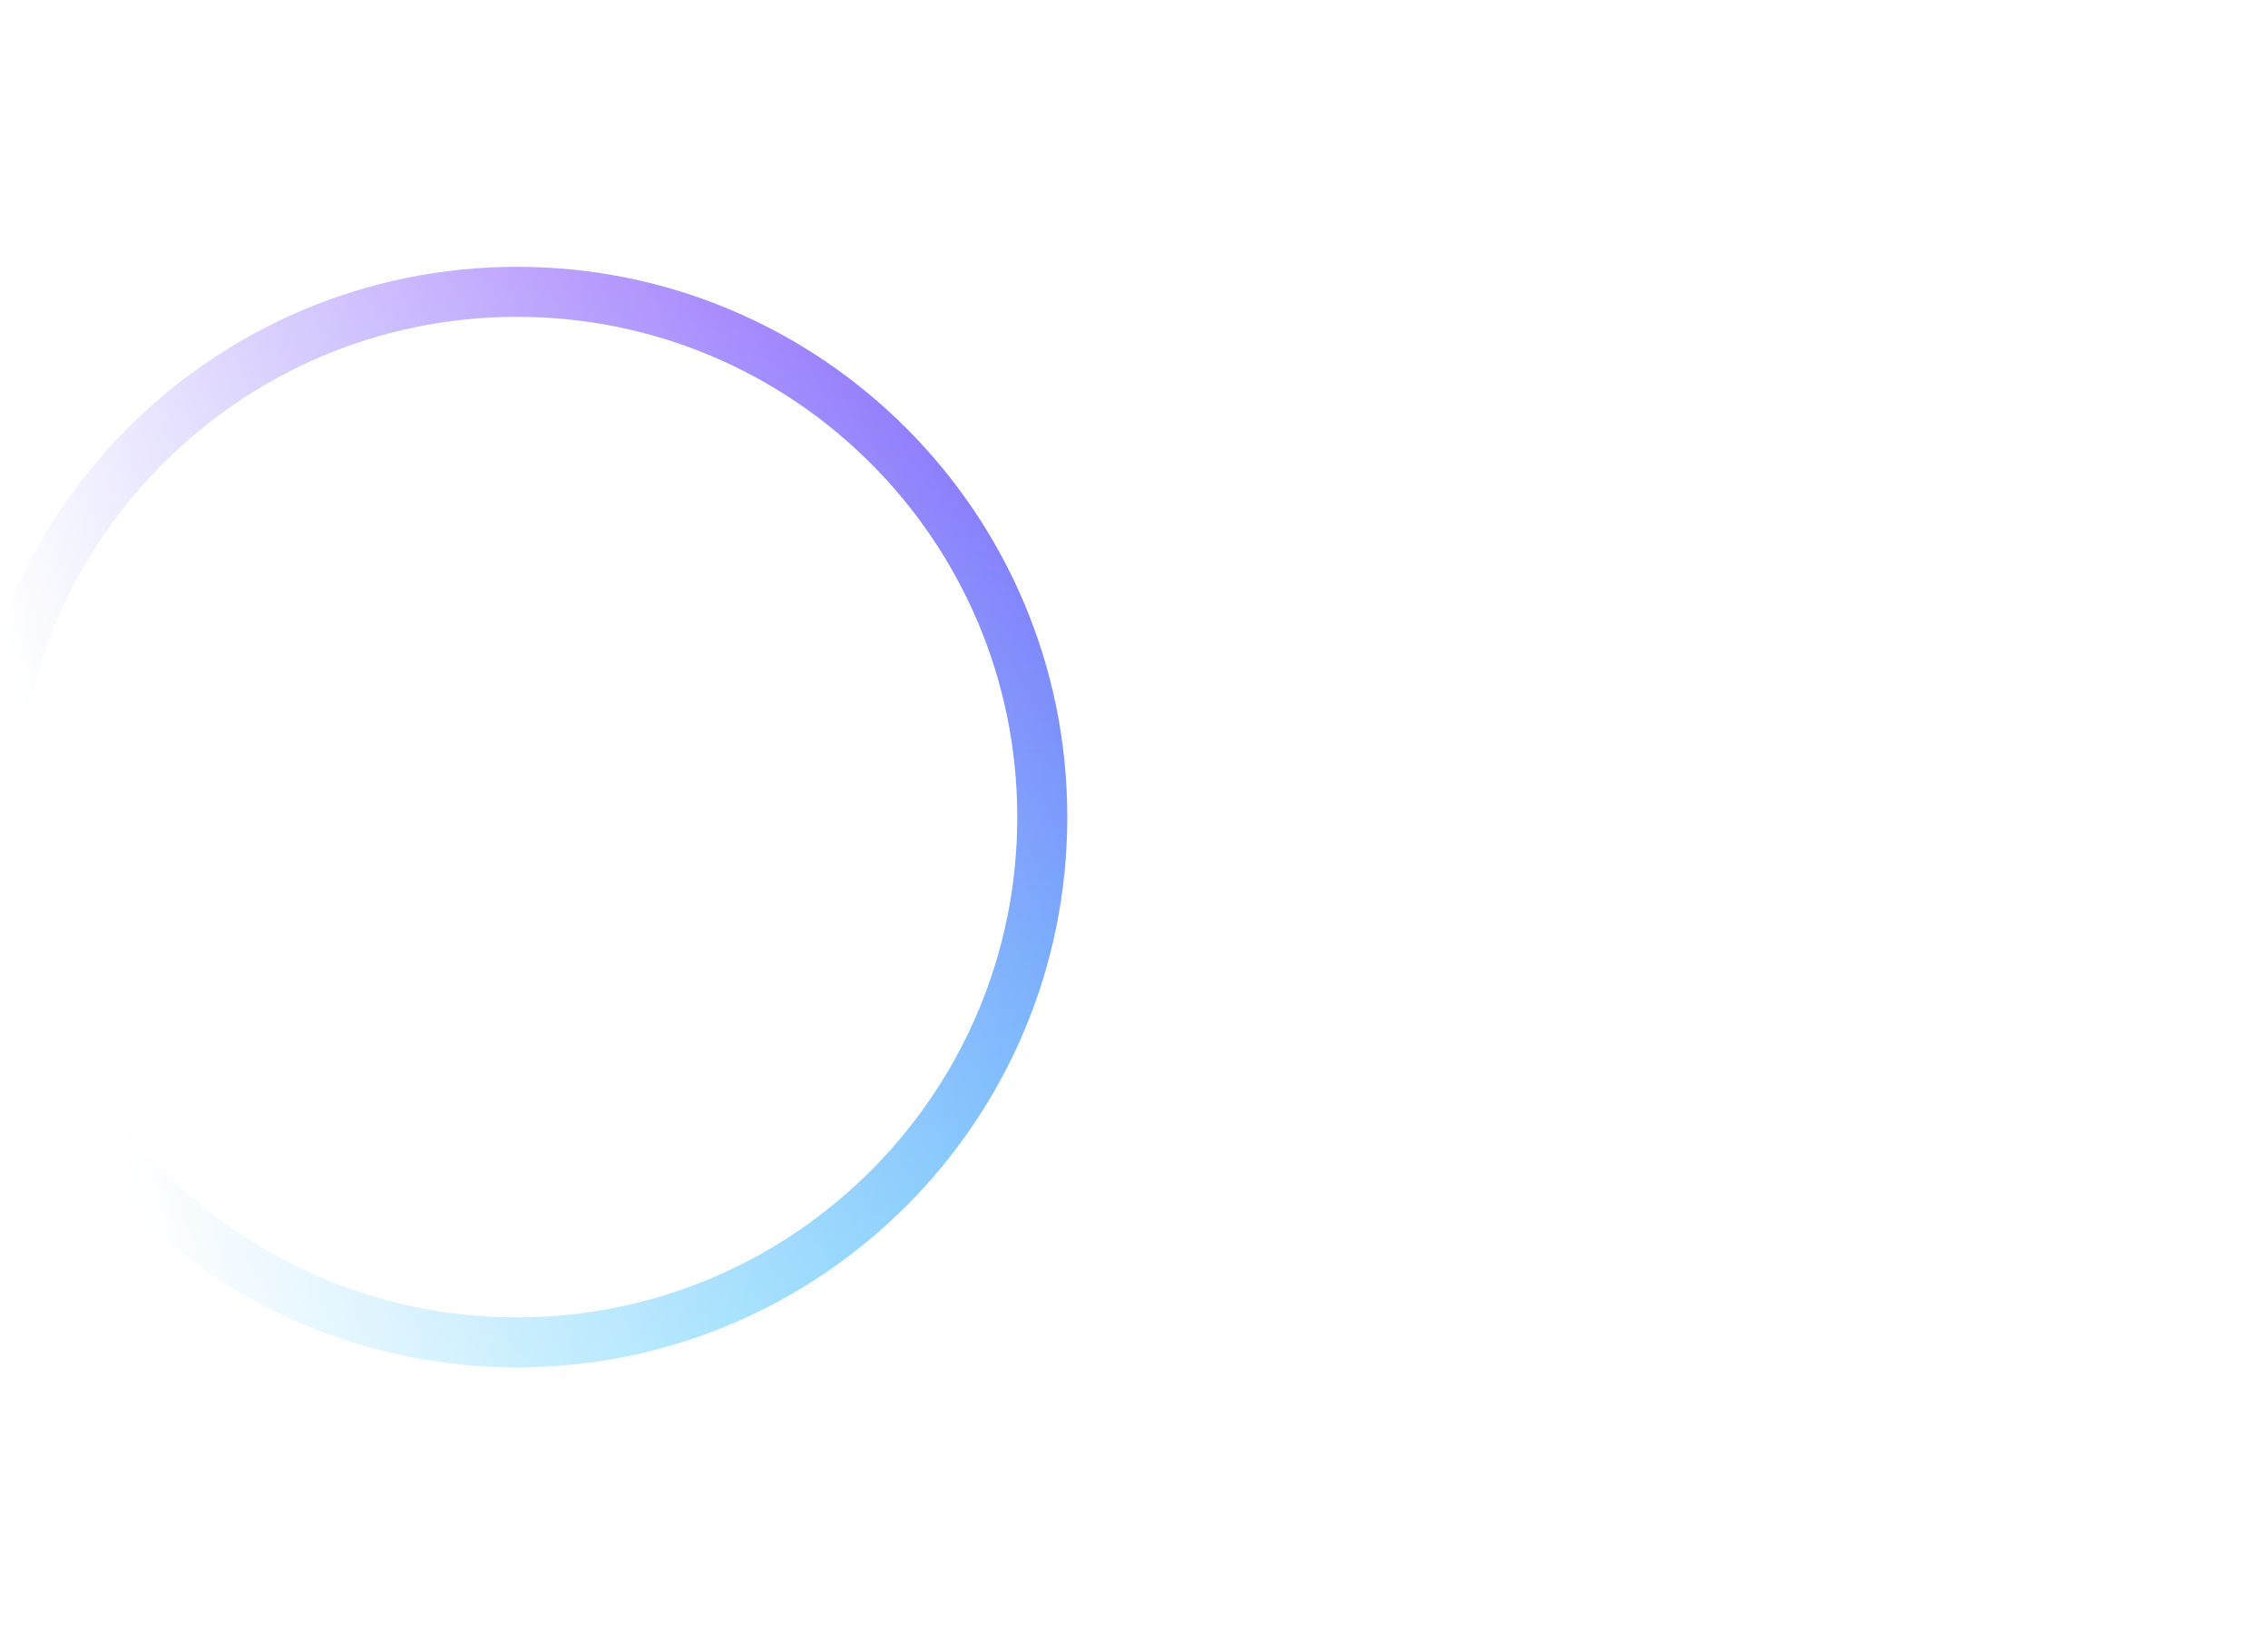 <?xml version="1.0" encoding="UTF-8"?> <svg xmlns="http://www.w3.org/2000/svg" width="136" height="99" viewBox="0 0 136 99" fill="none"> <mask id="mask0_13_352" style="mask-type:alpha" maskUnits="userSpaceOnUse" x="0" y="0" width="136" height="99"> <rect x="136" y="99" width="136" height="99" transform="rotate(180 136 99)" fill="url(#paint0_linear_13_352)"></rect> </mask> <g mask="url(#mask0_13_352)"> <path d="M-0.5 49C-0.5 31.603 13.603 17.5 31 17.5C48.397 17.5 62.5 31.603 62.5 49C62.5 66.397 48.397 80.5 31 80.5C13.603 80.5 -0.5 66.397 -0.5 49Z" stroke="url(#paint1_linear_13_352)" stroke-width="3"></path> </g> <defs> <linearGradient id="paint0_linear_13_352" x1="204" y1="149" x2="265.885" y2="134.599" gradientUnits="userSpaceOnUse"> <stop stop-color="#131313"></stop> <stop offset="1" stop-color="#131313" stop-opacity="0"></stop> </linearGradient> <linearGradient id="paint1_linear_13_352" x1="31" y1="16" x2="31" y2="82" gradientUnits="userSpaceOnUse"> <stop stop-color="#8A5DFC"></stop> <stop offset="1" stop-color="#59CDFC"></stop> <stop offset="1" stop-color="#C534F4"></stop> </linearGradient> </defs> </svg> 